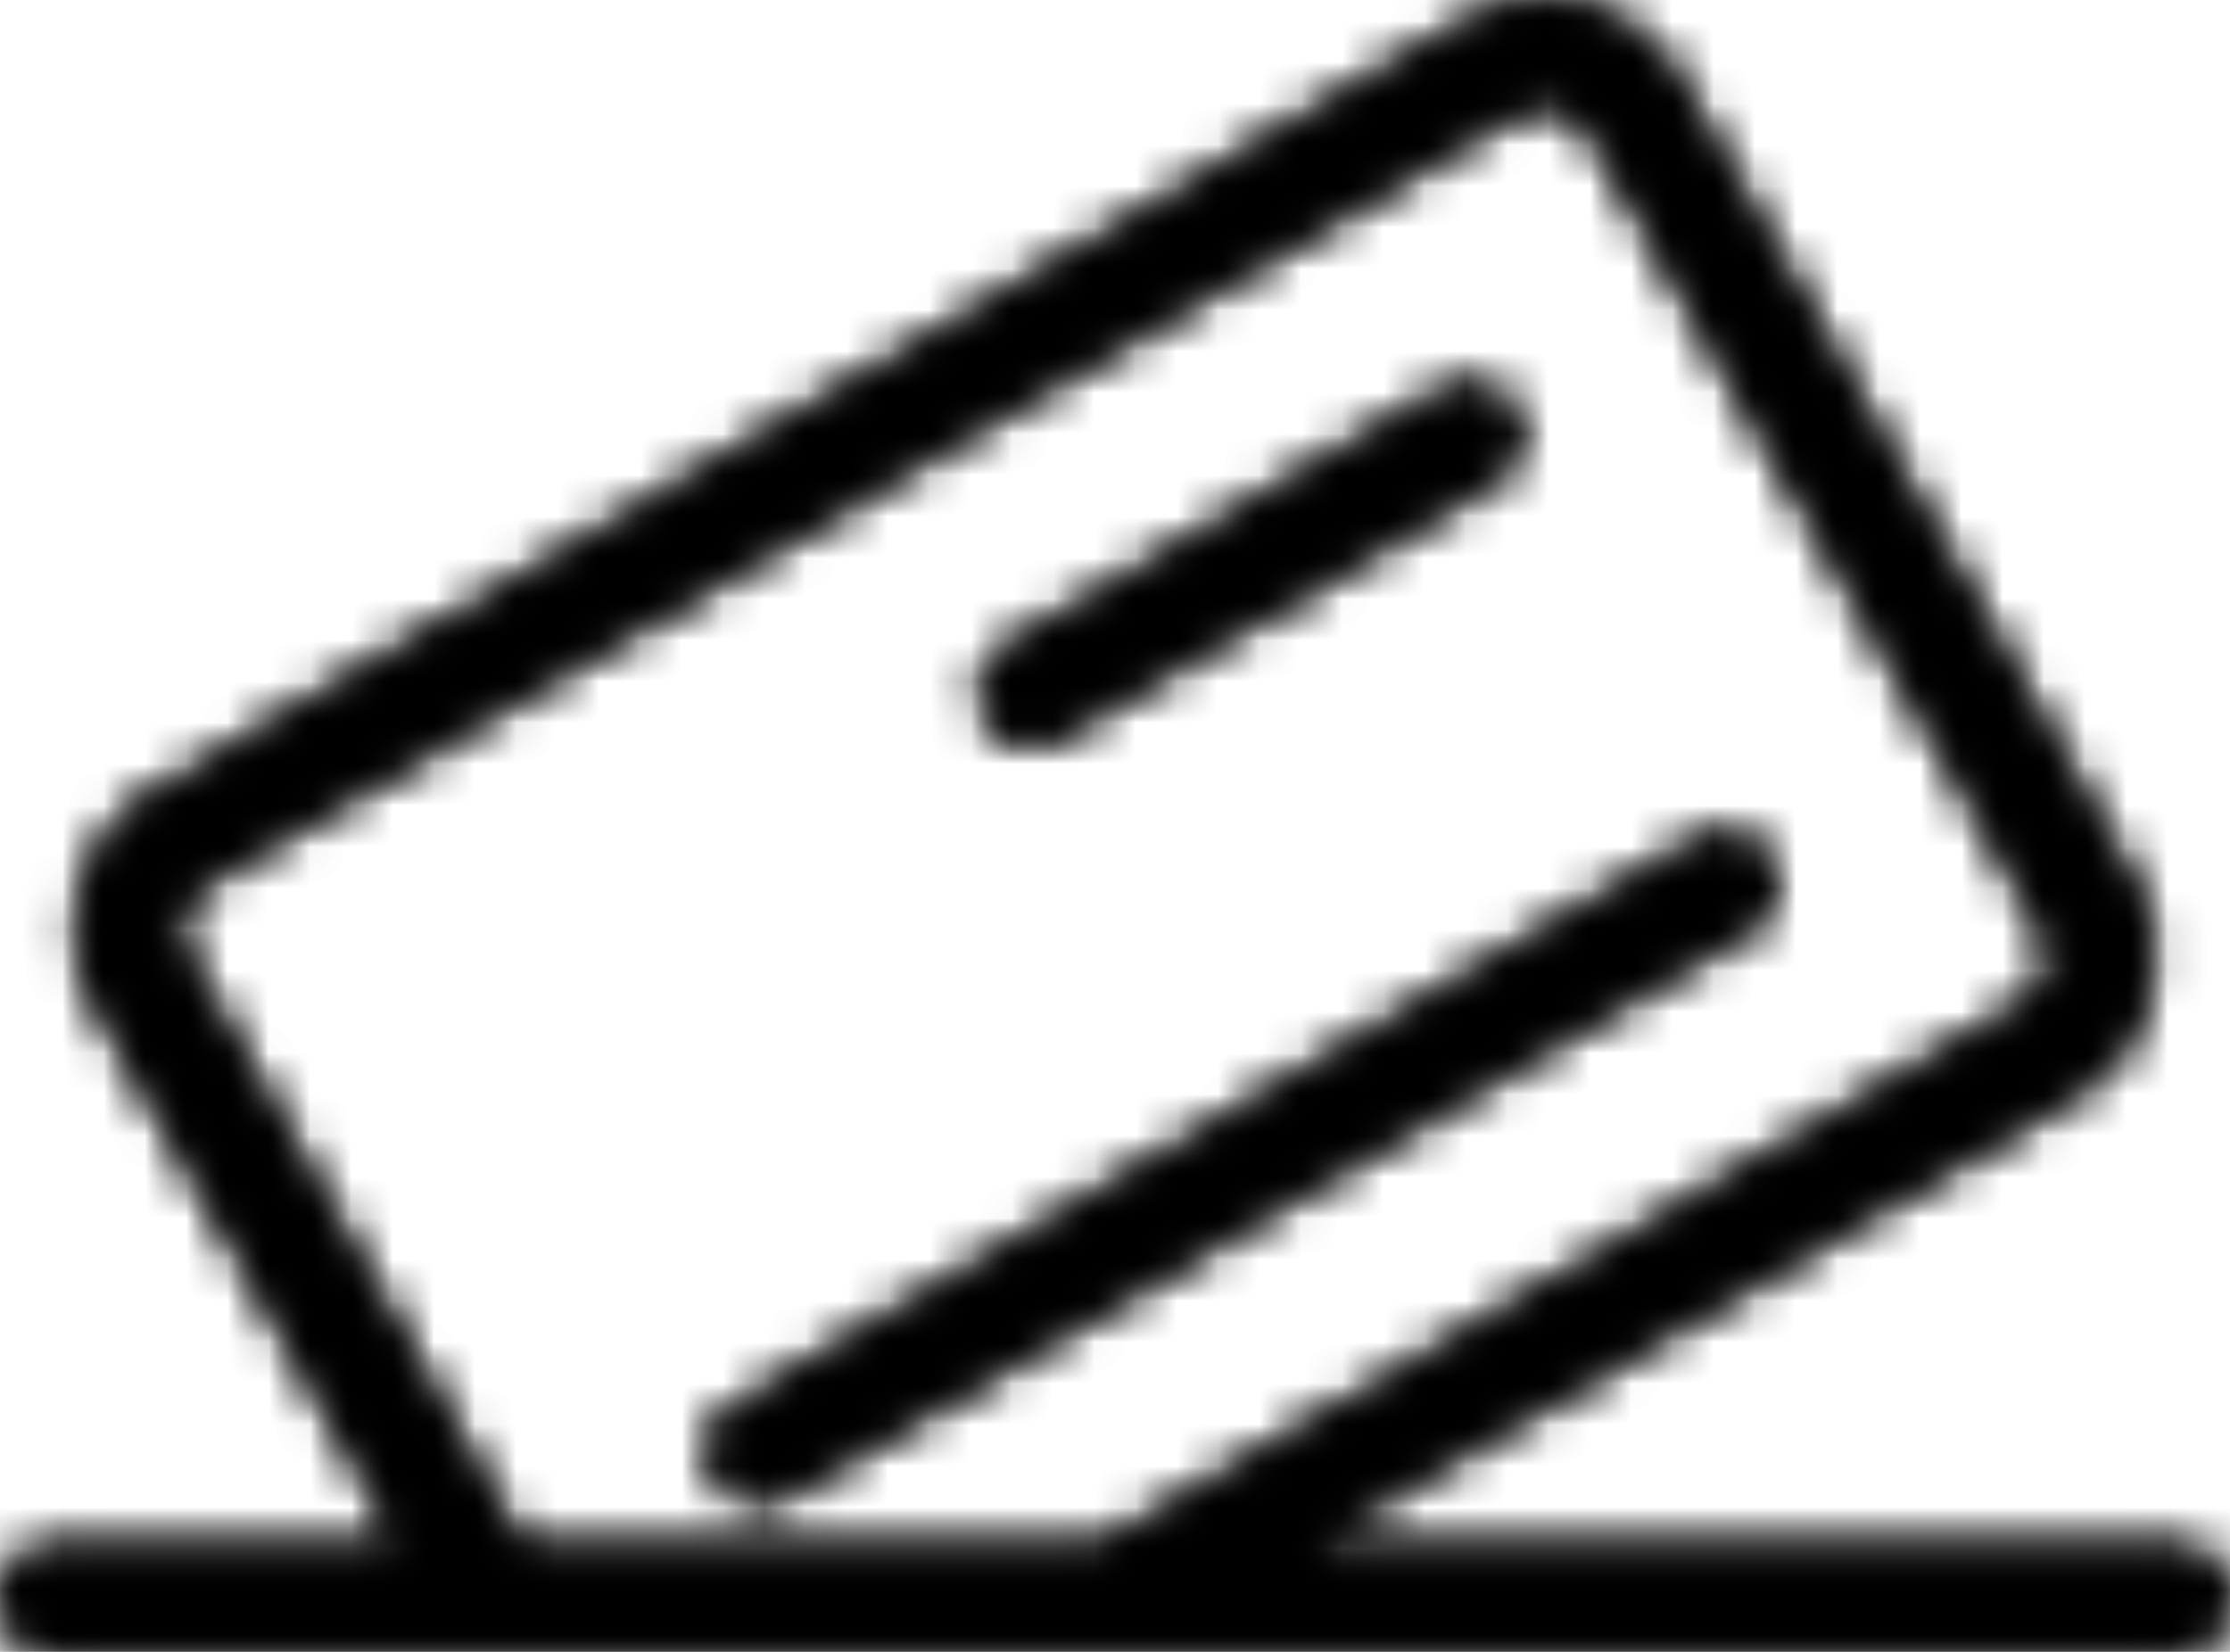 <?xml version="1.0" encoding="UTF-8"?>
<svg width="54px" height="40px" viewBox="0 0 54 40" version="1.1" xmlns="http://www.w3.org/2000/svg" xmlns:xlink="http://www.w3.org/1999/xlink">
    <!-- Generator: Sketch 52.3 (67297) - http://www.bohemiancoding.com/sketch -->
    <title>Group 4</title>
    <desc>Created with Sketch.</desc>
    <defs>
        <path d="M35.579,0.503 L3.694,19.235 C1.934,20.27 1.329,22.56 2.347,24.352 L9.791,37.475 L1.227,37.475 C0.55,37.475 0,38.035 0,38.724 C0,39.415 0.55,39.973 1.227,39.973 L11.804,39.973 C11.882,39.982 11.962,39.982 12.04,39.973 L26.675,39.973 C26.839,40.009 27.011,40.009 27.18,39.973 L52.773,39.973 C53.45,39.973 54,39.415 54,38.724 C54,38.035 53.45,37.475 52.773,37.475 L31.552,37.475 L50.306,26.459 C52.067,25.424 52.671,23.133 51.653,21.341 L40.608,1.874 C39.927,0.672 38.689,0 37.416,0 C36.792,0 36.159,0.162 35.579,0.503 Z M4.473,23.103 C4.132,22.506 4.333,21.743 4.921,21.396 L36.806,2.666 C37.394,2.321 38.144,2.526 38.482,3.123 L49.528,22.59 C49.868,23.187 49.666,23.951 49.079,24.296 L26.643,37.475 L12.626,37.475 L4.473,23.103 Z M34.988,9.452 L24.358,15.696 C23.772,16.04 23.571,16.805 23.911,17.401 C24.248,17.998 25,18.203 25.585,17.859 L36.216,11.615 C36.803,11.27 37.004,10.506 36.665,9.91 C36.438,9.508 36.025,9.285 35.601,9.285 C35.392,9.285 35.181,9.338 34.988,9.452 Z M41.163,20.334 L17.779,34.07 C17.193,34.416 16.99,35.179 17.33,35.776 C17.672,36.374 18.42,36.58 19.008,36.233 L42.39,22.498 C42.977,22.152 43.178,21.389 42.839,20.791 C42.612,20.391 42.199,20.166 41.774,20.166 C41.565,20.166 41.355,20.22 41.163,20.334 Z" id="path-1"></path>
    </defs>
    <g id="Desktop-_V2" stroke="none" stroke-width="1" fill="none" fill-rule="evenodd">
        <g id="8-Credito-FAQS" transform="translate(-1026, -302)">
            <g id="Group-26" transform="translate(0, 102)">
                <g id="Group-28" transform="translate(80, 61)">
                    <g id="Group-4" transform="translate(946, 139)">
                        <mask id="mask-2" fill="white">
                            <use xlink:href="#path-1"></use>
                        </mask>
                        <g id="Clip-2"></g>
                        <polygon id="Fill-1" fill="#000000" mask="url(#mask-2)" points="-6 46 60 46 60 -6 -6 -6"></polygon>
                        <polygon id="Fill-3" fill="#000000" mask="url(#mask-2)" points="-8 56 63 56 63 -16 -8 -16"></polygon>
                    </g>
                </g>
            </g>
        </g>
    </g>
</svg>